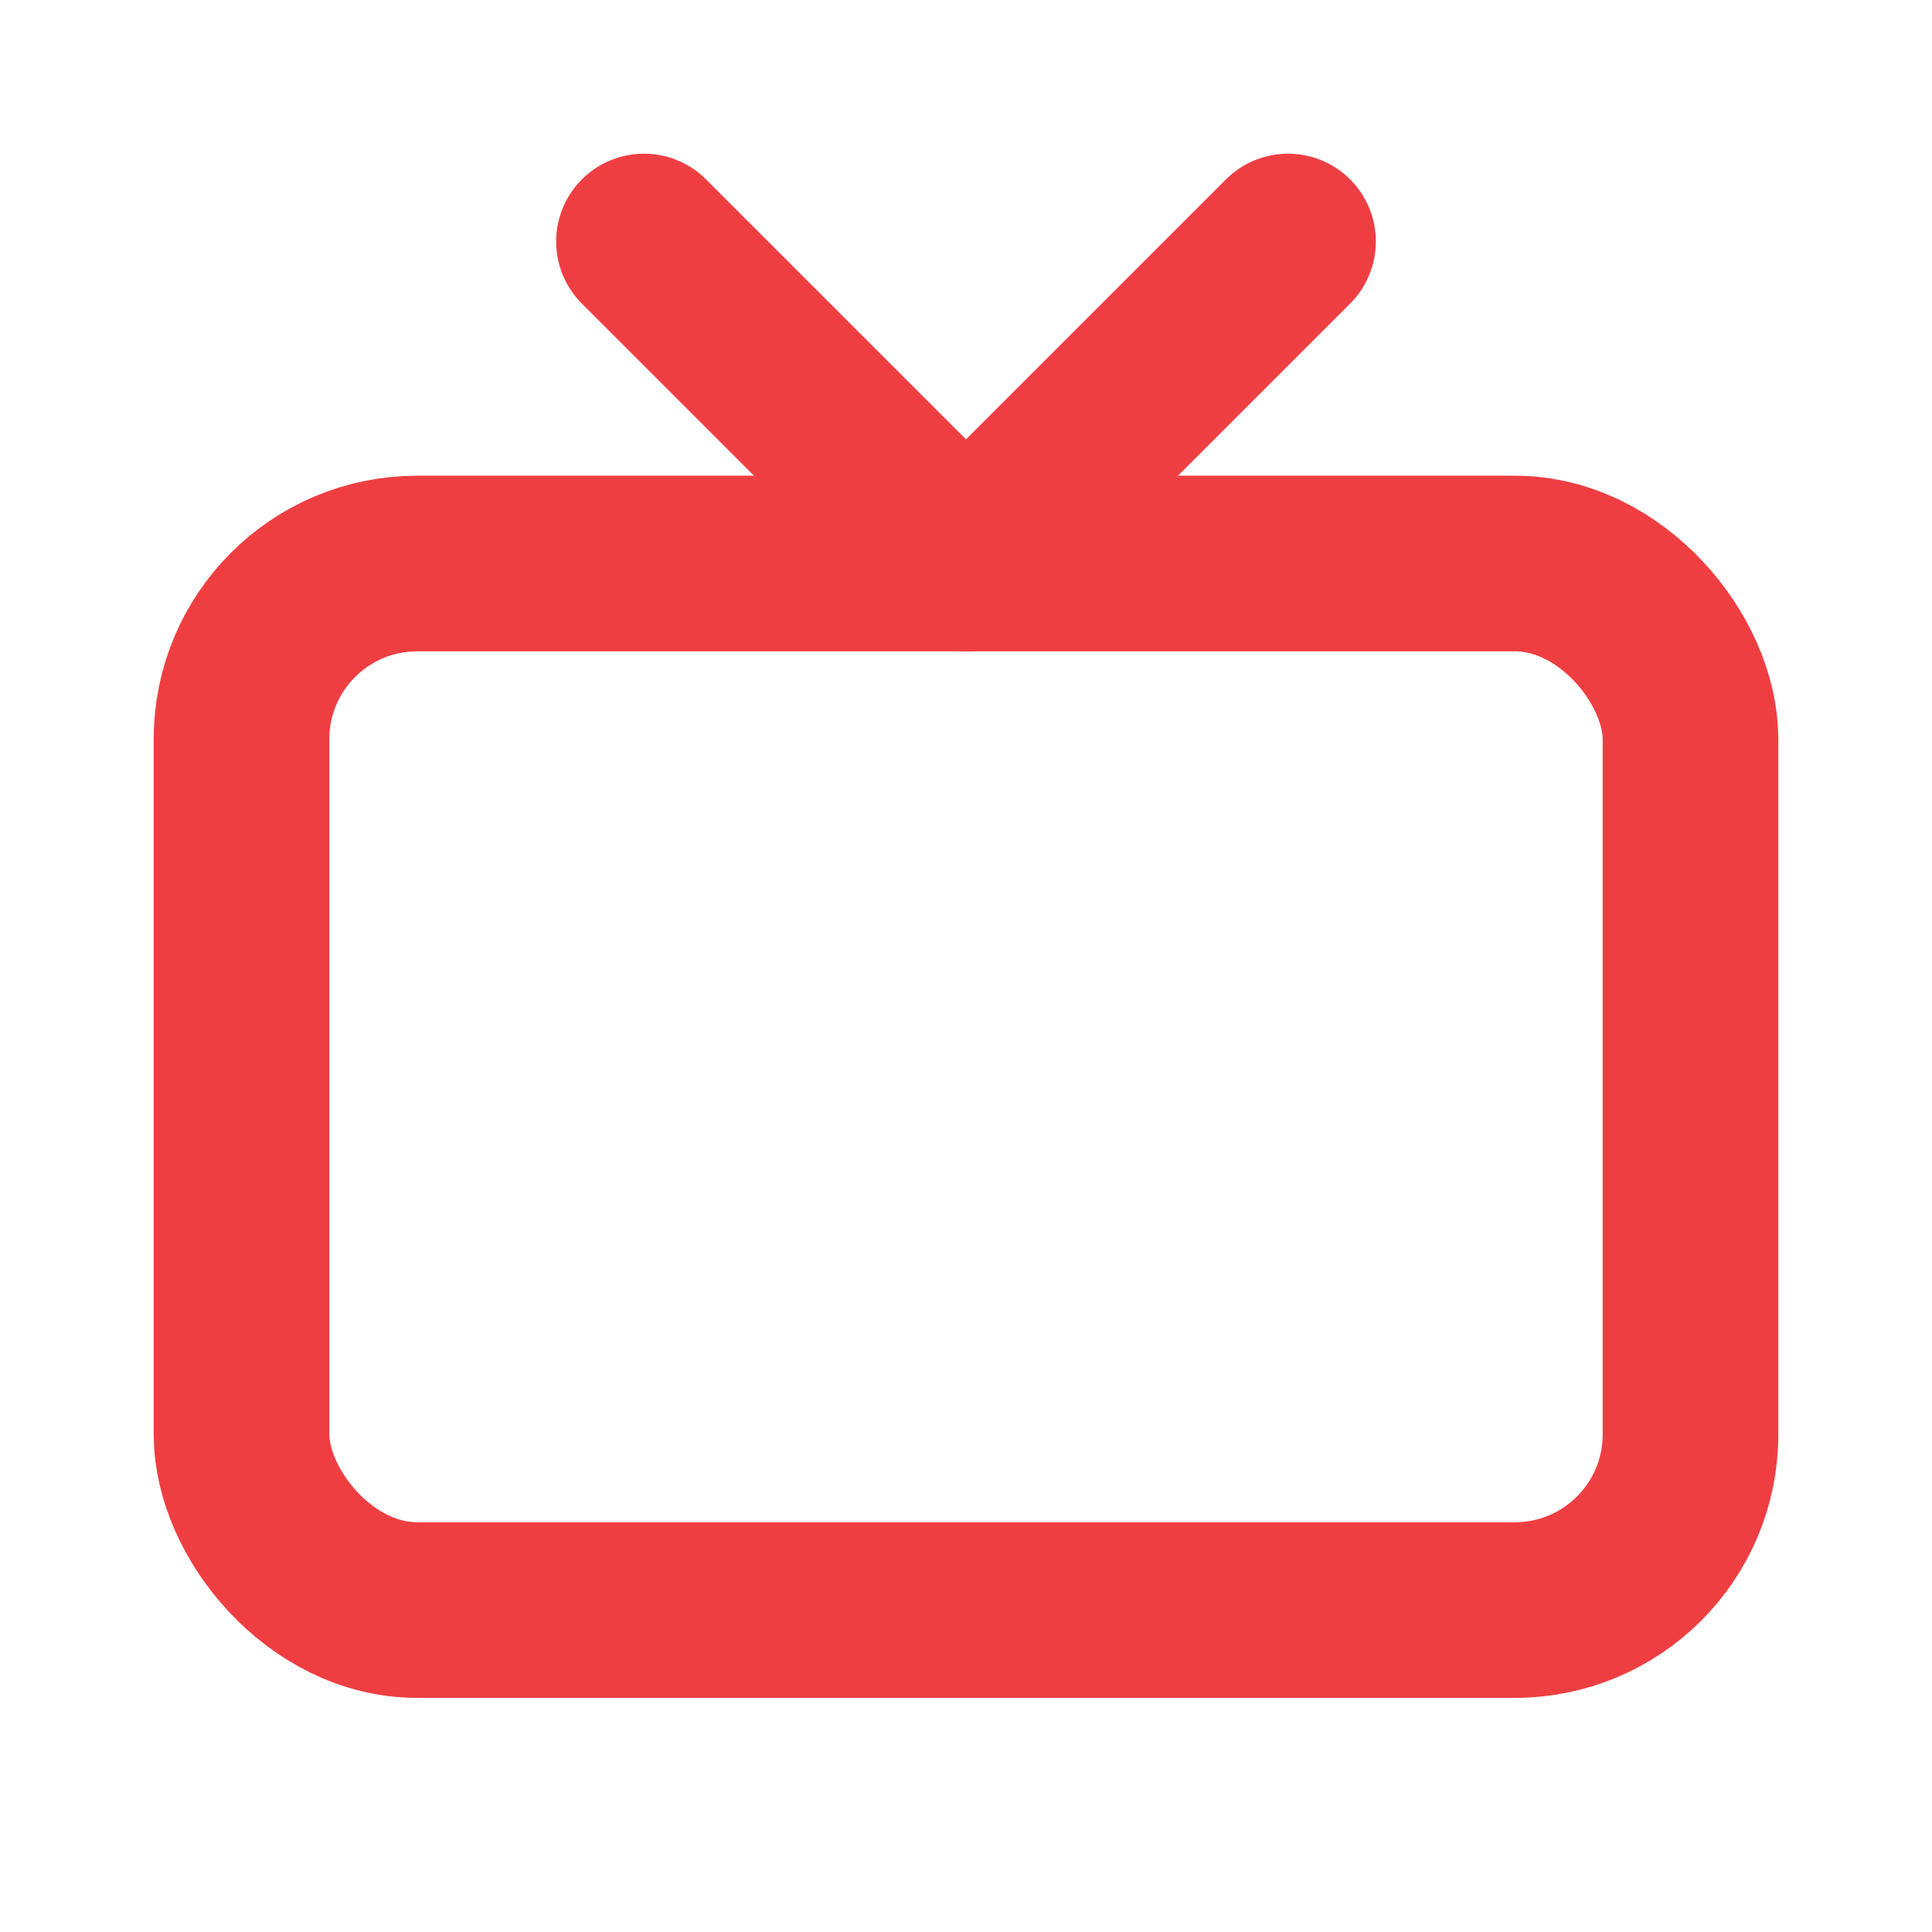<svg width="22" height="22" viewBox="0 0 22 22" fill="none" xmlns="http://www.w3.org/2000/svg"><rect x="2.75" y="6.417" width="16.5" height="11.917" rx="2" stroke="#EF3E42" stroke-width="2" stroke-linecap="round" stroke-linejoin="round"/><path d="M14.667 2.75L11 6.417 7.333 2.75" stroke="#EF3E42" stroke-width="2" stroke-linecap="round" stroke-linejoin="round"/></svg>